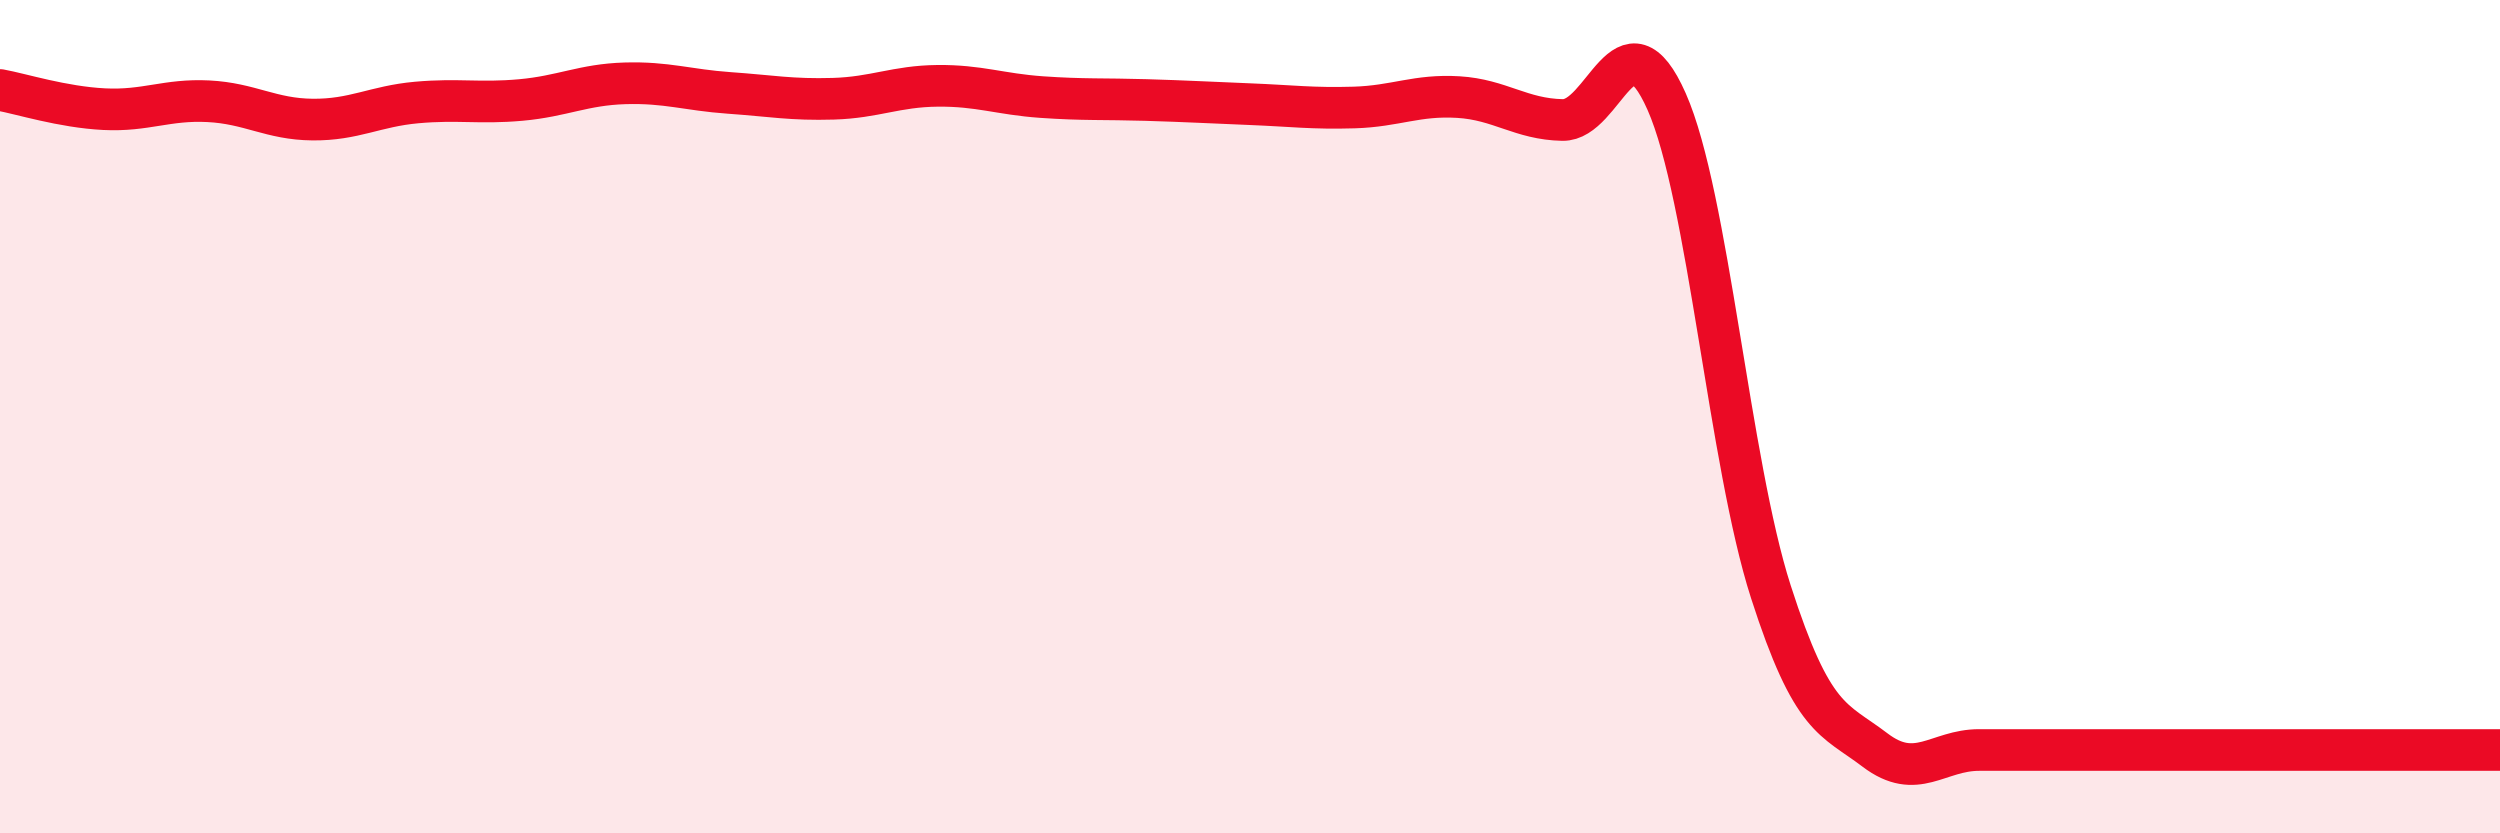 
    <svg width="60" height="20" viewBox="0 0 60 20" xmlns="http://www.w3.org/2000/svg">
      <path
        d="M 0,2.16 C 0.5,2.25 1.5,2.57 2.5,2.62 C 3.5,2.67 4,2.38 5,2.43 C 6,2.48 6.5,2.86 7.5,2.87 C 8.5,2.88 9,2.55 10,2.46 C 11,2.37 11.5,2.49 12.5,2.4 C 13.5,2.31 14,2.03 15,2 C 16,1.97 16.5,2.16 17.5,2.23 C 18.5,2.3 19,2.4 20,2.37 C 21,2.34 21.5,2.07 22.5,2.06 C 23.5,2.05 24,2.26 25,2.33 C 26,2.4 26.5,2.37 27.5,2.4 C 28.5,2.43 29,2.46 30,2.5 C 31,2.54 31.5,2.61 32.5,2.58 C 33.5,2.55 34,2.27 35,2.33 C 36,2.39 36.5,2.86 37.5,2.88 C 38.5,2.9 39,0.18 40,2.44 C 41,4.7 41.5,11.09 42.5,14.2 C 43.5,17.31 44,17.24 45,18 C 46,18.76 46.5,18 47.5,18 C 48.5,18 49,18 50,18 C 51,18 51.5,18 52.5,18 C 53.5,18 53.5,18 55,18 C 56.5,18 59,18 60,18L60 20L0 20Z"
        fill="#EB0A25"
        opacity="0.1"
        stroke-linecap="round"
        stroke-linejoin="round"
      />
      <path
        d="M 0,2.16 C 0.5,2.25 1.5,2.57 2.5,2.62 C 3.5,2.67 4,2.38 5,2.43 C 6,2.48 6.5,2.86 7.5,2.87 C 8.5,2.88 9,2.55 10,2.46 C 11,2.37 11.5,2.49 12.5,2.4 C 13.5,2.31 14,2.03 15,2 C 16,1.97 16.5,2.16 17.5,2.23 C 18.5,2.3 19,2.4 20,2.37 C 21,2.34 21.5,2.07 22.5,2.06 C 23.5,2.05 24,2.26 25,2.33 C 26,2.4 26.5,2.37 27.5,2.4 C 28.5,2.43 29,2.46 30,2.5 C 31,2.54 31.5,2.61 32.5,2.58 C 33.5,2.55 34,2.27 35,2.33 C 36,2.39 36.5,2.86 37.5,2.88 C 38.5,2.9 39,0.18 40,2.44 C 41,4.7 41.5,11.09 42.5,14.2 C 43.5,17.31 44,17.24 45,18 C 46,18.76 46.5,18 47.5,18 C 48.5,18 49,18 50,18 C 51,18 51.5,18 52.5,18 C 53.5,18 53.5,18 55,18 C 56.5,18 59,18 60,18"
        stroke="#EB0A25"
        stroke-width="1"
        fill="none"
        stroke-linecap="round"
        stroke-linejoin="round"
      />
    </svg>
  